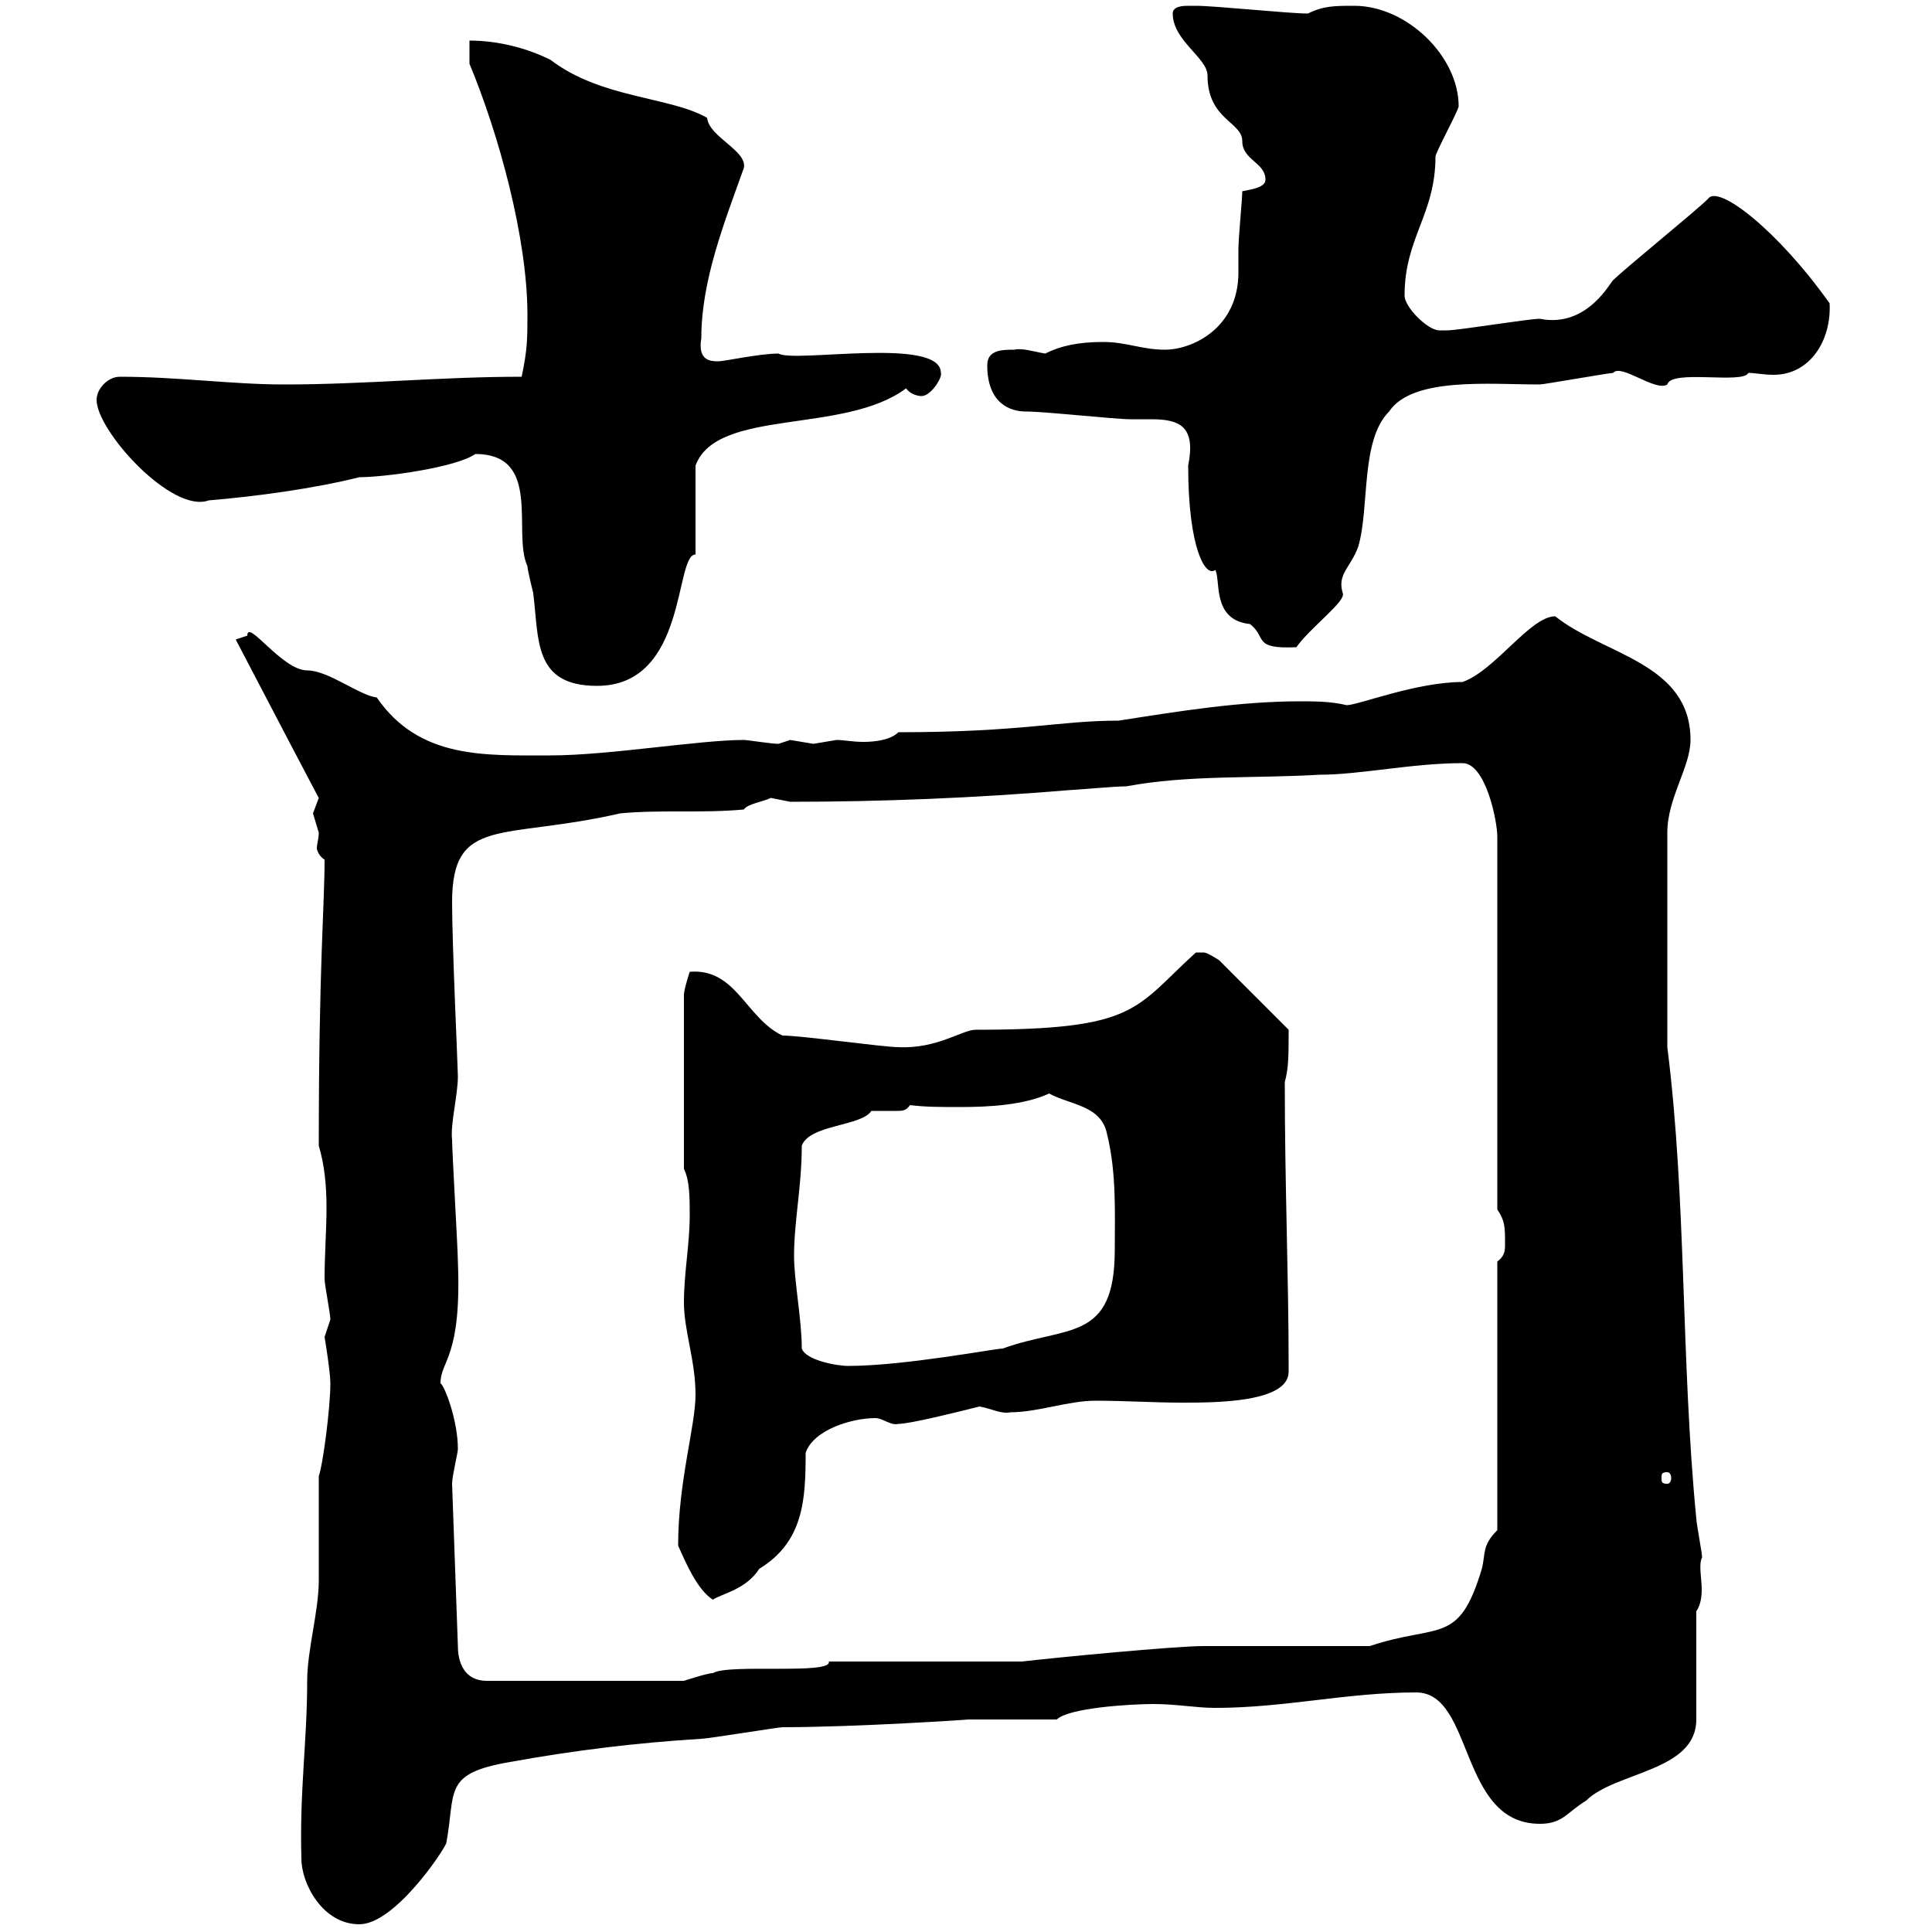 <svg xmlns="http://www.w3.org/2000/svg" xmlns:xlink="http://www.w3.org/1999/xlink" width="300" height="300"><path d="M46.80 288.60C46.80 292.50 50.10 298.80 55.80 298.80C61.20 298.80 68.70 287.70 69.30 286.20C70.80 278.10 68.70 275.40 79.20 273.60C89.10 271.80 99 270.60 108.90 270C109.80 270 120.90 268.20 121.50 268.20C132.90 268.20 150.90 267 150.30 267C152.10 267 162.30 267 164.10 267C165.90 265.20 175.50 264.60 179.10 264.60C182.70 264.60 185.70 265.20 188.70 265.20C199.50 265.20 209.10 262.80 219.90 262.80C228.90 262.80 226.50 283.20 239.10 283.20C242.70 283.20 243.30 281.40 246.30 279.60C250.80 275.10 263.40 275.10 263.40 267L263.40 250.20C265.20 247.50 263.40 243.60 264.30 241.80C264.30 241.20 263.40 236.40 263.40 235.80C261 211.20 261.90 186.30 258.90 162.60L258.90 129.30C258.90 123.90 262.50 119.10 262.50 114.90C262.50 102.90 249 101.70 241.50 95.70C237.60 95.70 232.20 104.10 227.10 105.90C219.90 105.90 210.90 109.50 209.10 109.50C206.70 108.90 204 108.90 201.90 108.90C192.60 108.90 183.30 110.40 173.70 111.90C164.40 111.90 158.70 113.70 139.50 113.70C138.30 114.90 135.90 115.20 134.10 115.20C132.30 115.20 131.10 114.90 129.90 114.90C129.90 114.90 126.30 115.50 126.30 115.50C126.30 115.50 122.70 114.90 122.70 114.90C122.70 114.90 120.90 115.50 120.90 115.50C119.70 115.50 116.10 114.90 115.50 114.90C108.60 114.90 94.50 117.30 85.50 117.30C75.30 117.30 65.10 117.90 58.50 108.30C55.80 108 51 104.10 47.70 104.10C43.80 104.10 38.40 96 38.40 98.70C38.40 98.70 36.60 99.30 36.60 99.30C40.50 106.80 50.10 125.10 49.50 123.90C49.50 123.90 48.60 126.30 48.60 126.30C48.60 126.30 49.50 129.30 49.50 129.30C49.50 130.20 49.20 131.10 49.20 131.70C49.20 132 49.50 132.90 50.40 133.50C50.40 140.70 49.50 149.70 49.50 177.90C50.40 180.90 50.70 184.20 50.70 187.50C50.70 191.10 50.40 194.70 50.40 198.60C50.40 199.50 51.30 204 51.30 204.90C51.30 204.90 50.40 207.60 50.40 207.60C50.40 207.60 51.30 213 51.30 214.80C51.30 218.70 50.10 227.70 49.50 229.20C49.50 231 49.50 243.60 49.50 245.40C49.50 250.20 47.70 256.20 47.70 261C47.70 270.30 46.50 278.10 46.80 288.60ZM70.20 230.40C70.20 229.20 71.10 225.60 71.10 225C71.10 220.50 69 215.10 68.40 214.80C68.40 211.20 71.70 210.90 71.10 195.90C71.10 194.10 70.20 178.80 70.20 177C69.90 174.60 71.10 170.10 71.10 167.10C71.10 165.90 70.20 146.70 70.20 140.10C70.20 126.60 78 130.50 96.30 126.30C102.60 125.70 108.90 126.30 115.50 125.70C116.10 124.80 118.50 124.50 119.70 123.90C119.70 123.90 122.70 124.50 122.70 124.50C137.10 124.50 151.50 123.90 165.90 122.70C166.50 122.70 173.10 122.10 174.90 122.10C184.50 120.30 194.70 120.90 204.90 120.30C211.20 120.30 219.30 118.50 227.10 118.50C230.70 118.50 232.50 127.50 232.50 129.90L232.50 187.80C233.70 189.60 233.70 190.50 233.70 193.20C233.70 194.10 233.70 195 232.50 195.90L232.50 237.60C230.10 240 230.70 241.20 230.10 243.60C226.50 255.60 223.50 252 212.70 255.60L186.90 255.60C182.40 255.60 163.80 257.40 158.70 258L128.70 258C129.30 260.10 113.10 258.30 110.70 259.80C109.80 259.80 106.20 261 106.20 261L75.60 261C72 261 71.10 258 71.10 255.60ZM105.30 240C106.50 242.70 108.30 246.90 110.70 248.40C111.90 247.50 115.80 246.90 117.90 243.60C124.80 239.40 125.10 232.80 125.10 225.60C126.30 222 132.30 220.20 135.90 220.20C137.10 220.20 138.30 221.40 139.50 221.10C141.30 221.10 148.50 219.30 152.10 218.40C153.90 218.70 155.40 219.60 156.90 219.30C161.10 219.30 165.90 217.50 170.10 217.50C174.60 217.50 179.10 217.80 183.60 217.80C188.70 217.80 200.10 217.80 200.10 213C200.10 212.70 200.10 212.40 200.10 212.10C200.10 198 199.50 184.20 199.50 168C200.10 165.90 200.10 163.80 200.10 159.90L189.30 149.10C189.30 149.10 187.50 147.90 186.90 147.90C185.70 147.90 185.70 147.90 185.70 147.90C176.10 156.60 176.70 159.90 151.50 159.90C149.40 159.90 145.50 162.90 139.50 162.60C137.10 162.60 124.50 160.80 121.50 160.80C115.80 158.10 114.30 150.30 107.10 150.90C107.10 150.90 106.20 153.60 106.20 154.50L106.20 181.50C107.10 183.30 107.10 186 107.10 188.70C107.10 193.20 106.20 197.70 106.20 202.20C106.20 206.70 108 211.20 108 216.60C108 221.40 105.30 230.10 105.30 240ZM258.90 228.60C259.20 228.60 259.50 228.90 259.50 229.50C259.50 230.10 259.20 230.40 258.90 230.40C258 230.40 258 230.10 258 229.50C258 228.90 258 228.60 258.90 228.60ZM124.50 209.40C124.50 204.90 123.30 198.90 123.30 195C123.30 189.60 124.50 184.20 124.50 177.90C125.70 174.60 133.80 174.90 135.30 172.50C135.60 172.50 135.90 172.50 136.50 172.50C137.10 172.50 138.30 172.50 139.20 172.50C140.10 172.50 140.70 172.50 141.30 171.60C143.70 171.90 146.10 171.90 149.10 171.90C153.60 171.90 159 171.60 162.90 169.80C166.20 171.60 171 171.60 171.90 176.10C173.40 182.10 173.10 188.70 173.10 194.10C173.10 208.50 165.60 205.80 155.70 209.40C154.50 209.40 140.40 212.10 131.70 212.10C129.90 212.10 125.10 211.20 124.50 209.40ZM73.80 70.50C84.30 70.50 79.50 82.80 81.90 87.90C81.90 88.50 82.80 92.10 82.80 92.10C83.70 99.30 82.80 106.50 92.70 106.50C106.80 106.50 104.70 86.10 108 86.10L108 72.30C111.30 63.30 131.10 67.50 140.70 60.30C141.30 61.20 142.50 61.50 143.10 61.50C144.60 61.50 146.40 58.50 146.10 57.90C146.10 52.20 123.30 56.40 120.90 54.90C117.90 54.90 112.50 56.10 111.60 56.10C110.40 56.10 108.30 56.10 108.90 52.50C108.90 43.50 112.50 34.50 115.50 26.10C116.10 23.40 110.10 21.30 109.80 18.30C104.10 15 93.30 15.30 85.50 9.30C81.90 7.50 77.40 6.30 72.90 6.30L72.90 9.90C77.40 20.70 81.90 36.90 81.90 48.90C81.90 52.50 81.90 54.30 81 58.50C68.40 58.50 56.70 59.70 44.10 59.70C36 59.70 27.60 58.50 18.60 58.50C16.80 58.50 15 60.30 15 62.10C15 66.90 26.70 79.80 32.40 77.70C39.60 77.10 48.60 75.90 55.80 74.10C59.70 74.10 70.80 72.60 73.80 70.50ZM159.30 63.90C162.30 63.90 173.10 65.10 175.50 65.10C176.40 65.10 177.30 65.10 178.80 65.10C183.30 65.10 185.70 66.30 184.50 72.30C184.50 85.20 187.20 89.70 188.70 88.50C189.60 90 188.10 96.30 194.10 96.90C196.80 99 194.40 100.80 201.30 100.50C203.40 97.50 209.10 93.30 208.50 92.10C207.60 89.10 209.70 88.20 210.90 84.90C212.70 78.90 211.20 68.40 215.70 63.90C219.30 58.50 231.30 59.70 239.10 59.70C239.70 59.70 249.90 57.90 250.50 57.90C251.70 56.40 257.10 60.90 258.90 59.70C259.50 57.30 270.60 59.70 271.50 57.90C272.40 57.90 273.90 58.20 275.40 58.20C281.10 58.20 284.40 52.80 284.10 47.10C276 35.70 266.70 28.50 265.20 30.90C263.40 32.70 252.30 41.70 250.50 43.50C250.20 43.50 246.60 51 239.10 49.50C237.30 49.50 226.50 51.30 224.70 51.30C224.70 51.30 224.70 51.30 223.50 51.30C221.70 51.30 218.10 47.70 218.10 45.90C218.10 36.90 222.90 33.30 222.90 24.30C222.90 23.70 226.50 17.10 226.50 16.50C226.50 8.70 218.40 0.90 210.30 0.90C207.30 0.90 205.50 0.90 203.10 2.10C200.10 2.10 188.70 0.90 185.70 0.90C185.70 0.90 184.50 0.90 184.50 0.90C183.90 0.90 182.10 0.90 182.10 2.10C182.10 6.30 187.50 9 187.50 11.70C187.50 18.60 192.90 18.90 192.90 21.90C192.90 24.90 196.50 25.20 196.50 27.90C196.50 29.10 194.40 29.40 192.90 29.70C192.90 30.90 192.30 36.90 192.30 38.70C192.30 39.60 192.30 41.10 192.30 42.30C192.30 51 185.10 54.30 180.90 54.30C177.30 54.30 174.90 53.10 171.30 53.10C167.40 53.10 164.70 53.70 162.30 54.90C160.50 54.60 158.70 54 157.50 54.30C155.70 54.30 153.30 54.30 153.30 56.70C153.30 62.70 156.90 63.90 159.30 63.90Z"/></svg>